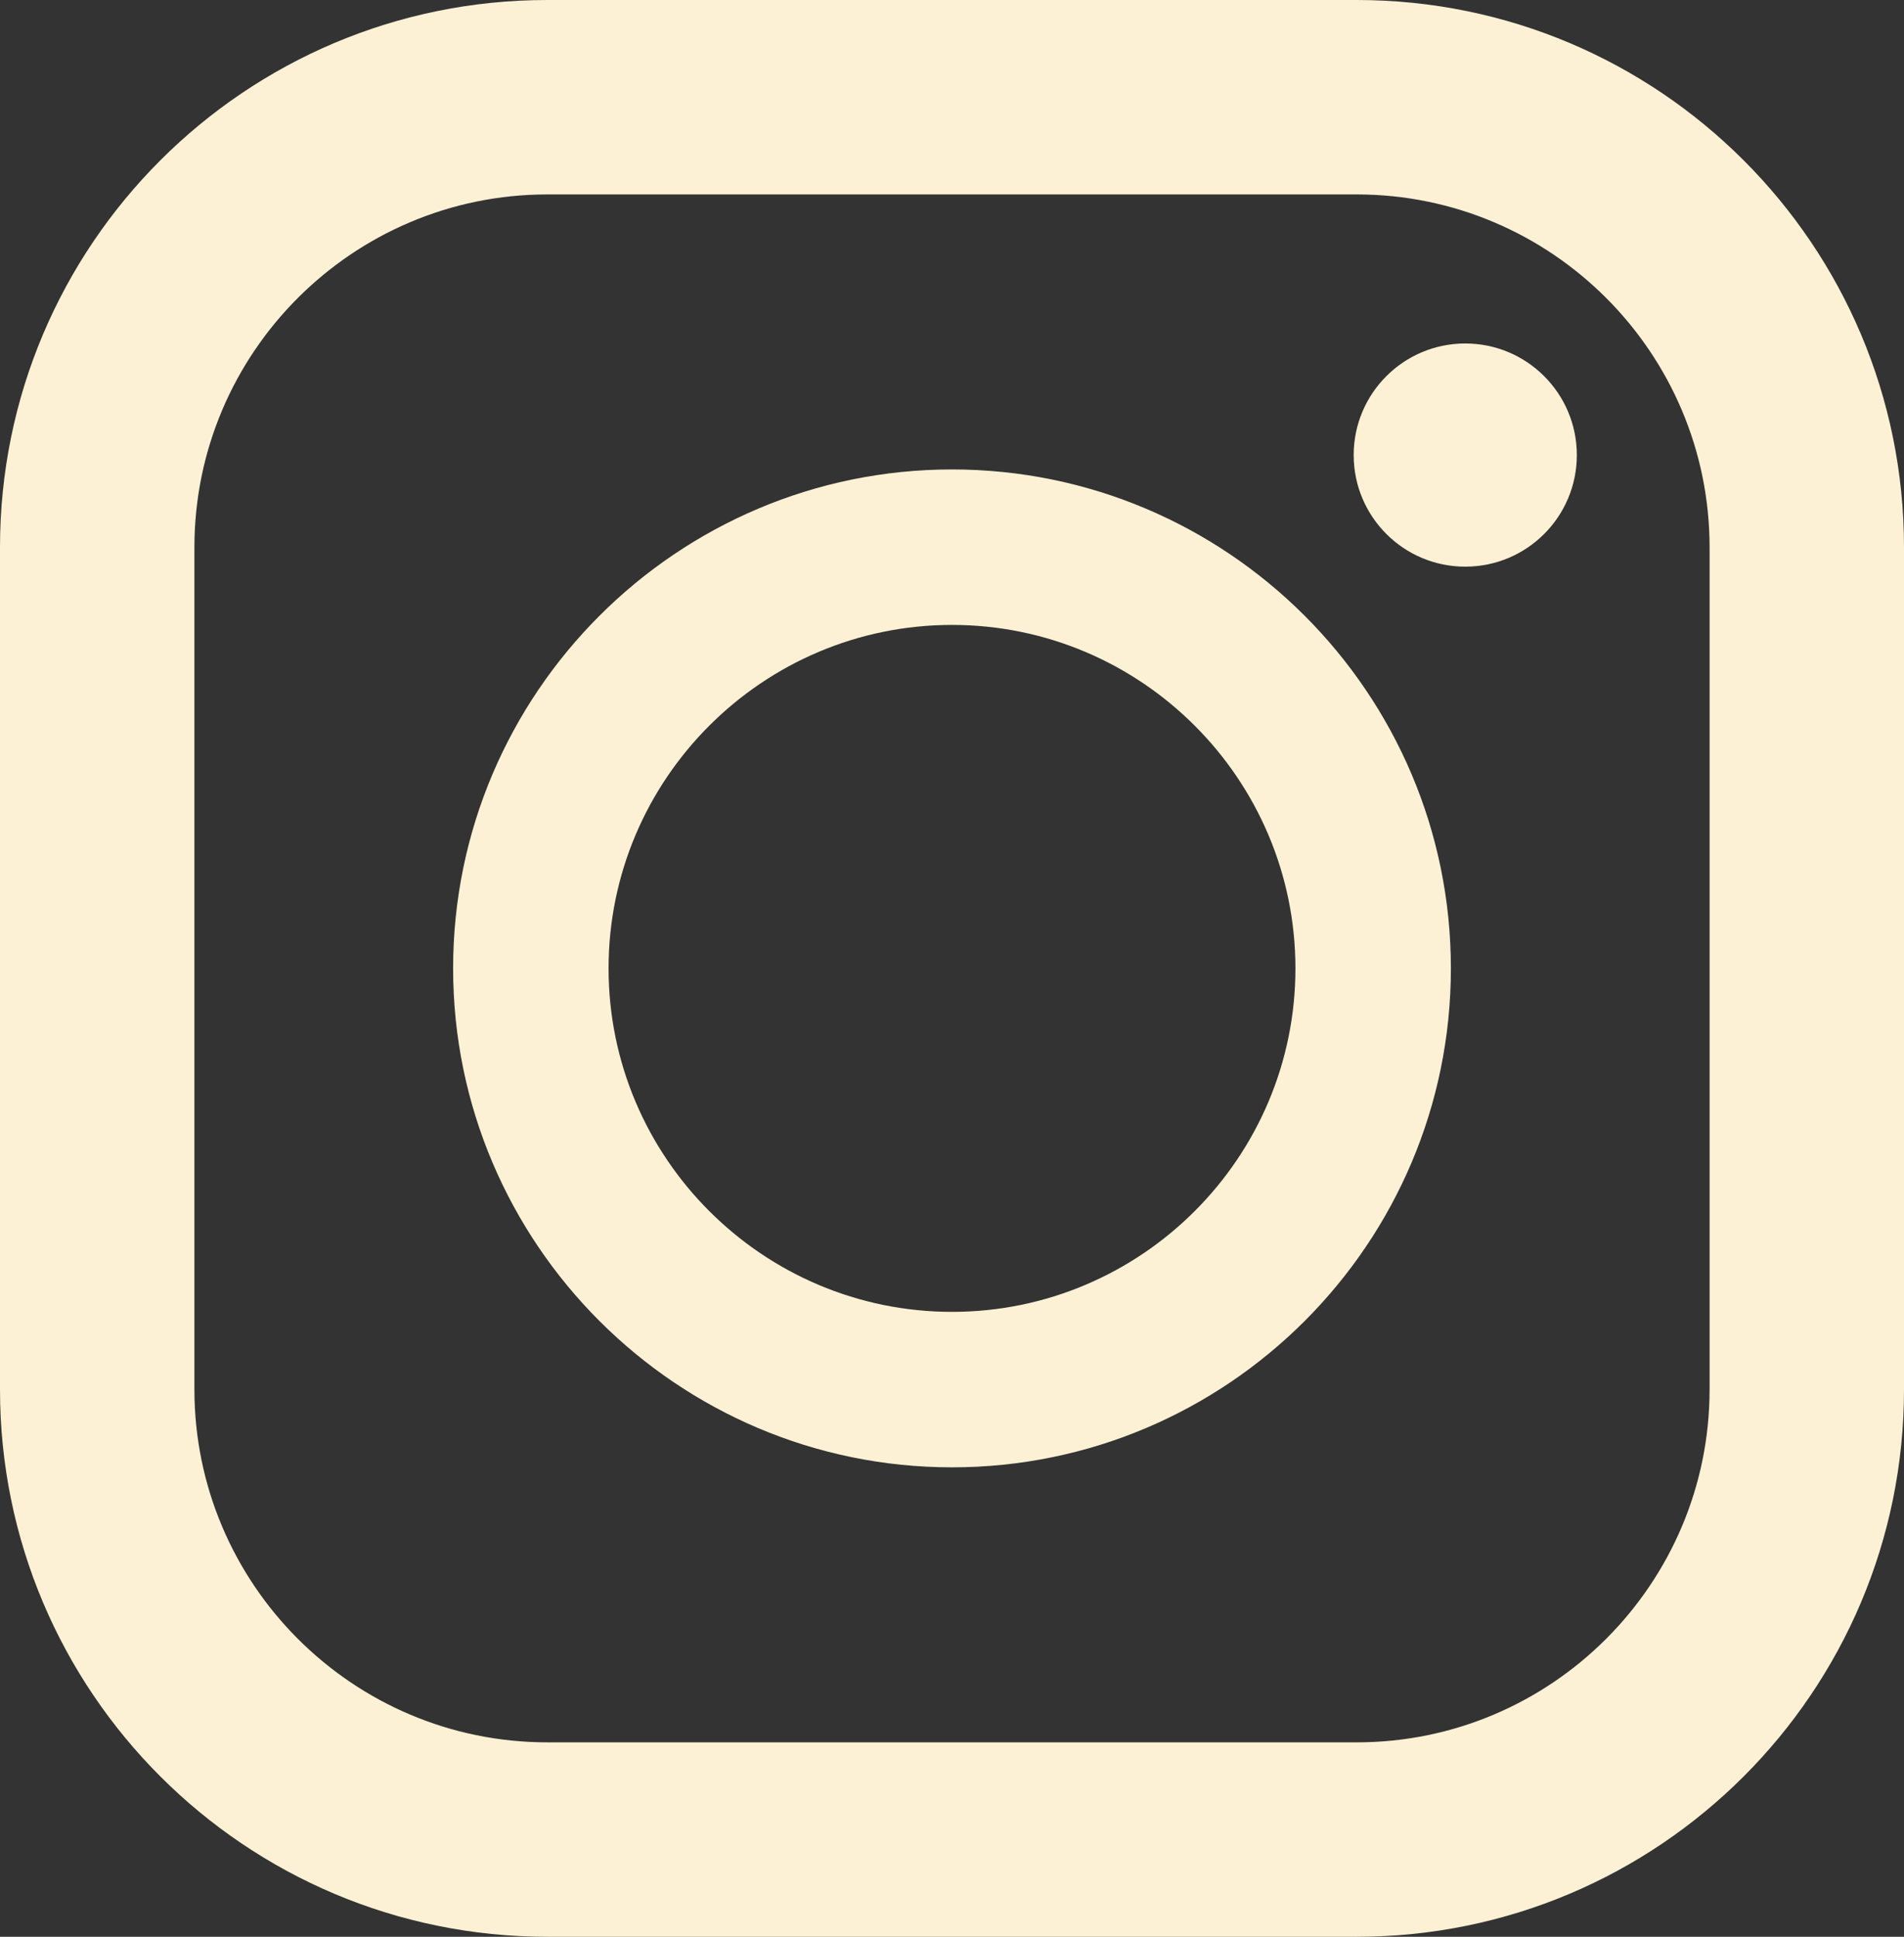 <?xml version="1.0" encoding="UTF-8"?>
<svg id="_レイヤー_2" data-name="レイヤー 2" xmlns="http://www.w3.org/2000/svg" viewBox="0 0 503.4 512">
  <rect x="0" y="0" width="503.4" height="512" fill="#333333" stroke="none"/>
  <defs>
    <style>
      .cls-1 {
        fill: #fcf1d4;
      }
    </style>
  </defs>
  <g id="_10" data-name="10">
    <g>
      <path class="cls-1" d="m358.7,0h-214C64.8,0,0,64.8,0,144.7v222.6c0,79.9,64.8,144.7,144.7,144.7h214c79.9,0,144.7-64.8,144.7-144.7v-222.6C503.4,64.8,438.6,0,358.7,0ZM51.4,144.7c0-51.5,41.9-93.3,93.3-93.3h214c51.5,0,93.3,41.9,93.3,93.3v222.6c0,51.5-41.9,93.3-93.3,93.3h-214c-51.5,0-93.3-41.9-93.3-93.3,0,0,0-222.6,0-222.6Z"/>
      <path class="cls-1" d="m251.7,387.9c72.7,0,131.9-59.1,131.9-131.9s-59.2-131.9-131.9-131.9-131.9,59.2-131.9,131.9,59.2,131.9,131.9,131.9Zm0-222.7c50,0,90.8,40.7,90.8,90.8s-40.8,90.8-90.8,90.8-90.8-40.7-90.8-90.8,40.8-90.8,90.8-90.8Z"/>
      <circle class="cls-1" cx="387.4" cy="120.3" r="29.5"/>
    </g>
  </g>
</svg>